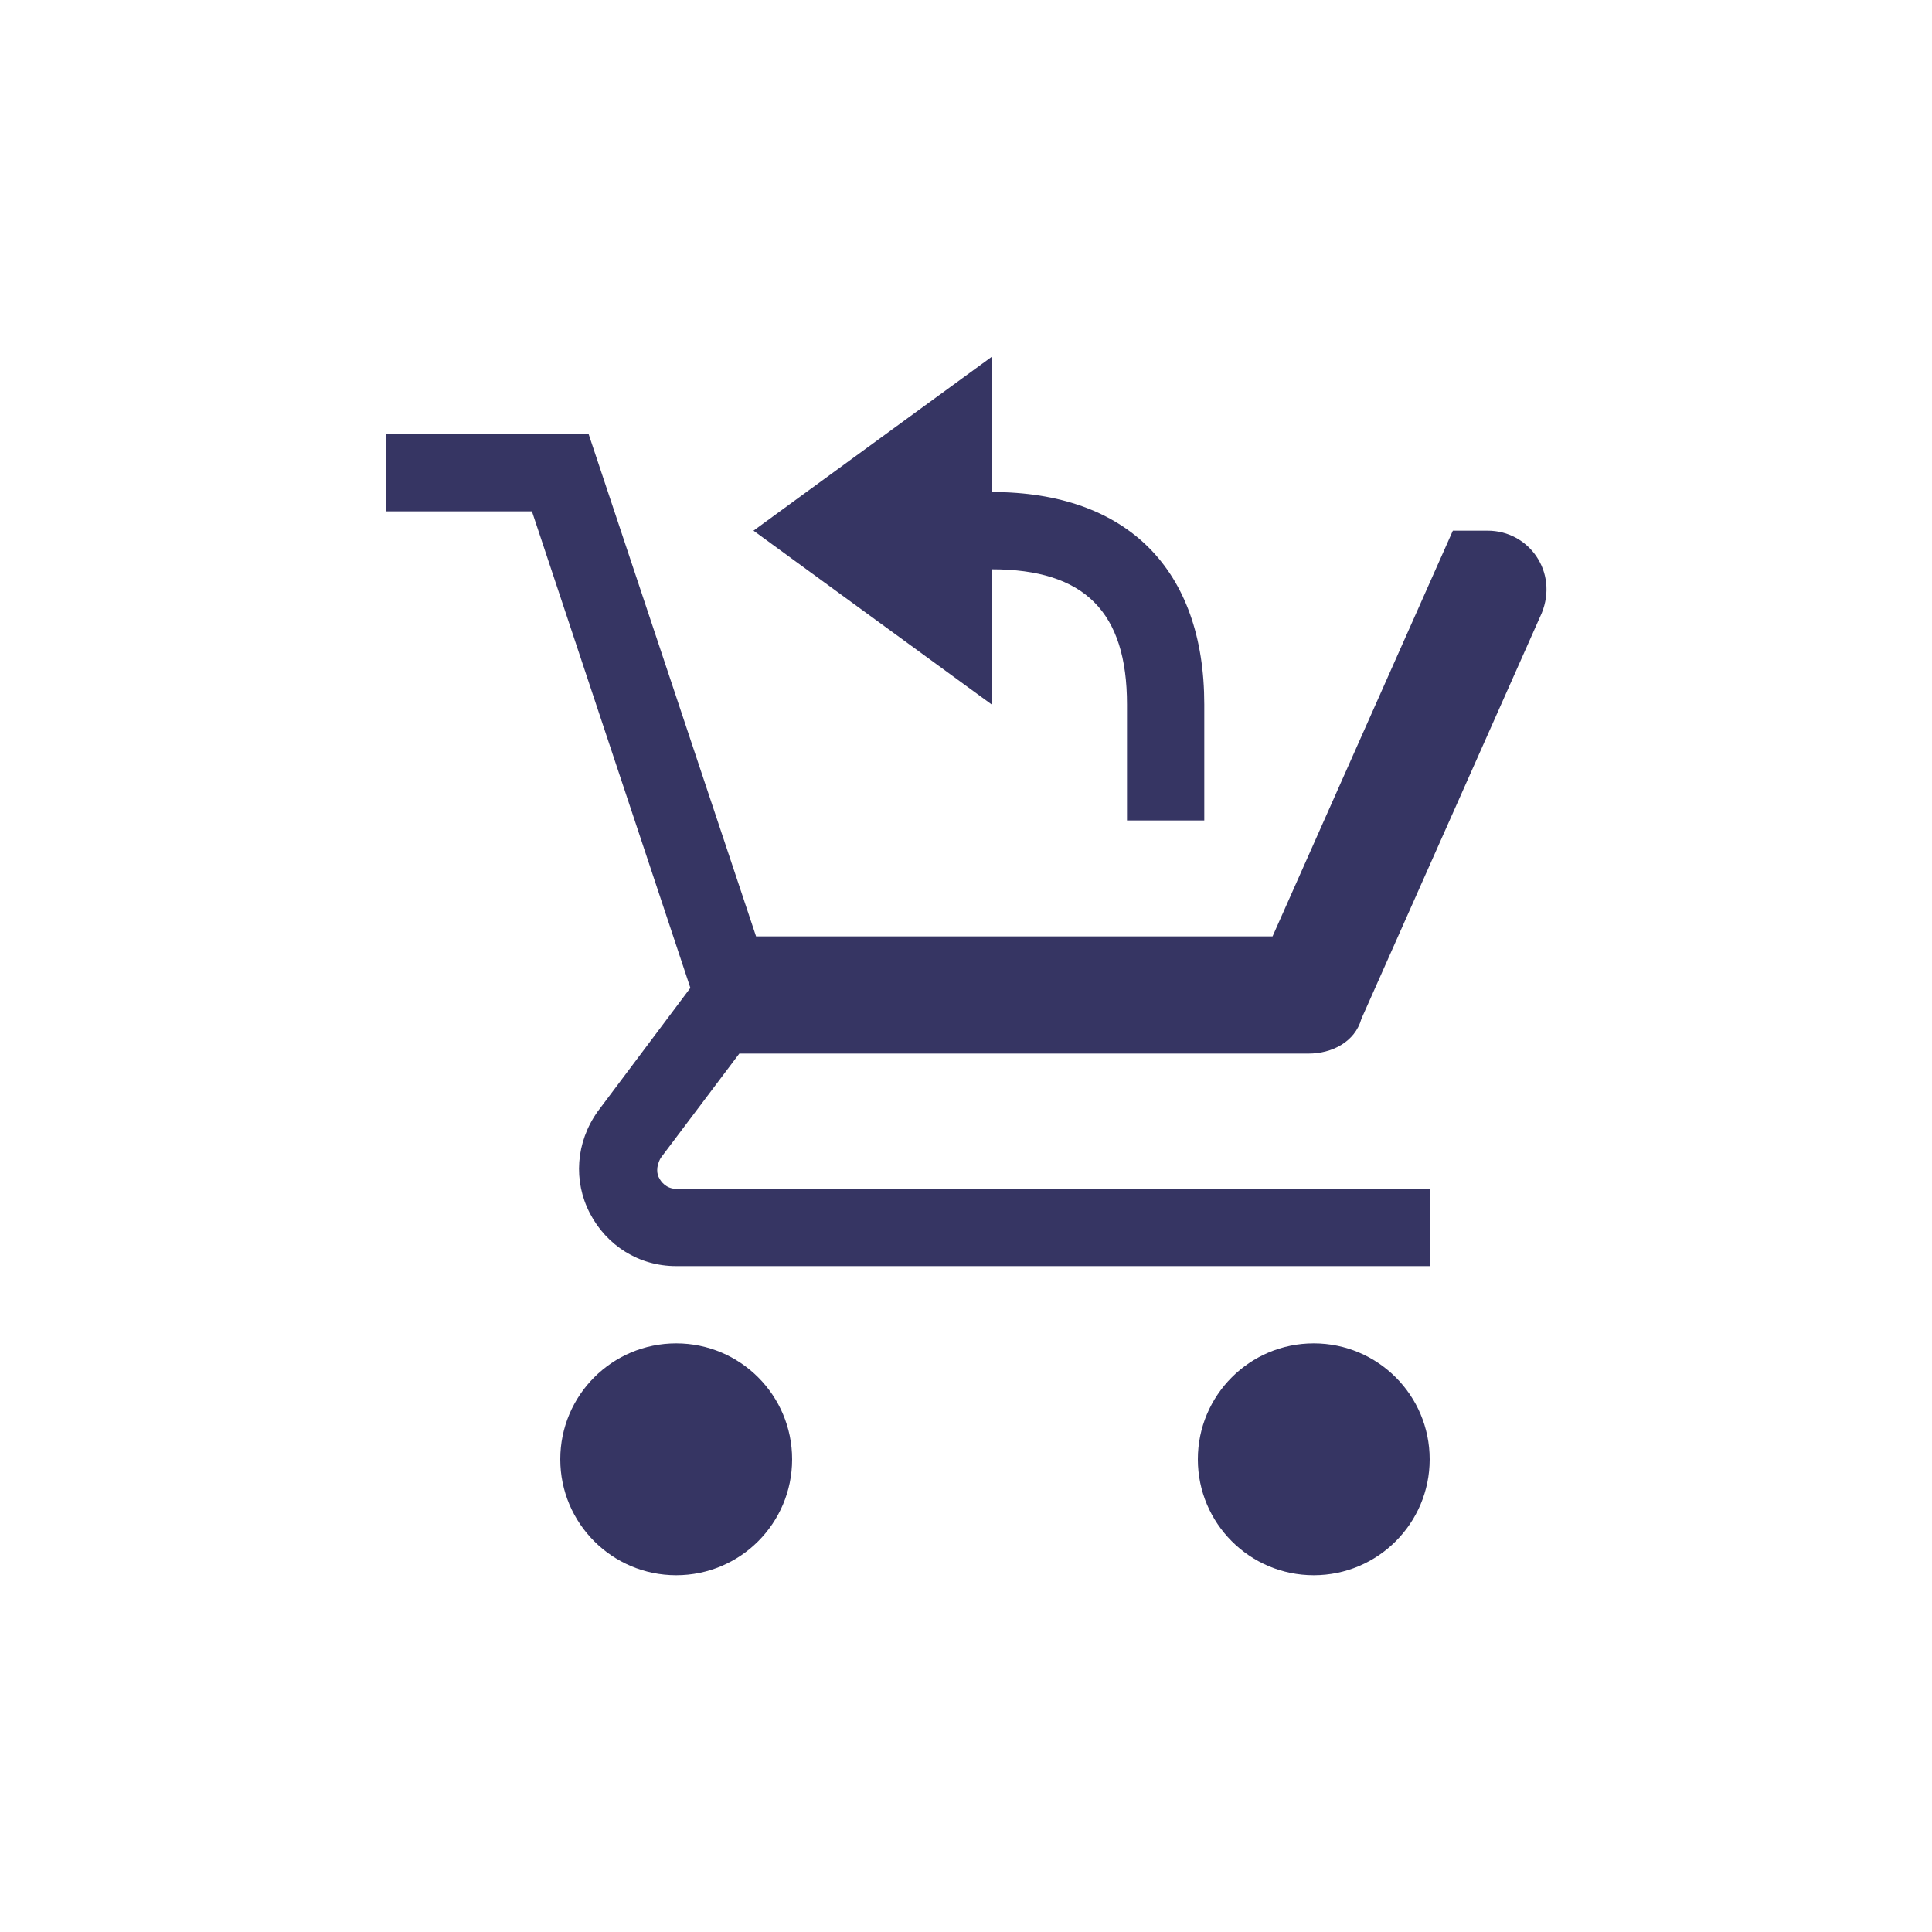 <?xml version="1.0" encoding="utf-8"?>
<!-- Generator: Adobe Illustrator 21.1.0, SVG Export Plug-In . SVG Version: 6.00 Build 0)  -->
<svg version="1.1" id="Livello_1" xmlns="http://www.w3.org/2000/svg" xmlns:xlink="http://www.w3.org/1999/xlink" x="0px" y="0px"
	 viewBox="0 0 150 150" style="enable-background:new 0 0 150 150;" xml:space="preserve">
<style type="text/css">
	.st0{fill:#363563;}
</style>
<g>
	<path class="st0" d="M77,44.2L77,44.2c7.2,0,10.5,3.3,10.5,10.5v9h6v-9c0-10.5-6-16.5-16.5-16.5l0,0V27.7L58.5,41.2L77,54.7V44.2z"
		/>
	<circle class="st0" cx="102" cy="113.3" r="9"/>
	<circle class="st0" cx="52.5" cy="113.3" r="9"/>
	<path class="st0" d="M115.5,41.2h-2.7l-14,31.5H58.7l-13-39H30v6h11.3l12.3,37l-7.2,9.6c-1.7,2.4-1.9,5.4-0.6,7.9
		c1.3,2.5,3.8,4.1,6.7,4.1H111v-6H52.5c-0.8,0-1.2-0.6-1.3-0.8c-0.2-0.3-0.3-0.9,0.1-1.6l6.1-8.1h44.2c1.8,0,3.6-0.9,4.1-2.7
		l14-31.5C121,44.4,118.7,41.2,115.5,41.2z"/>
</g>
</svg>
